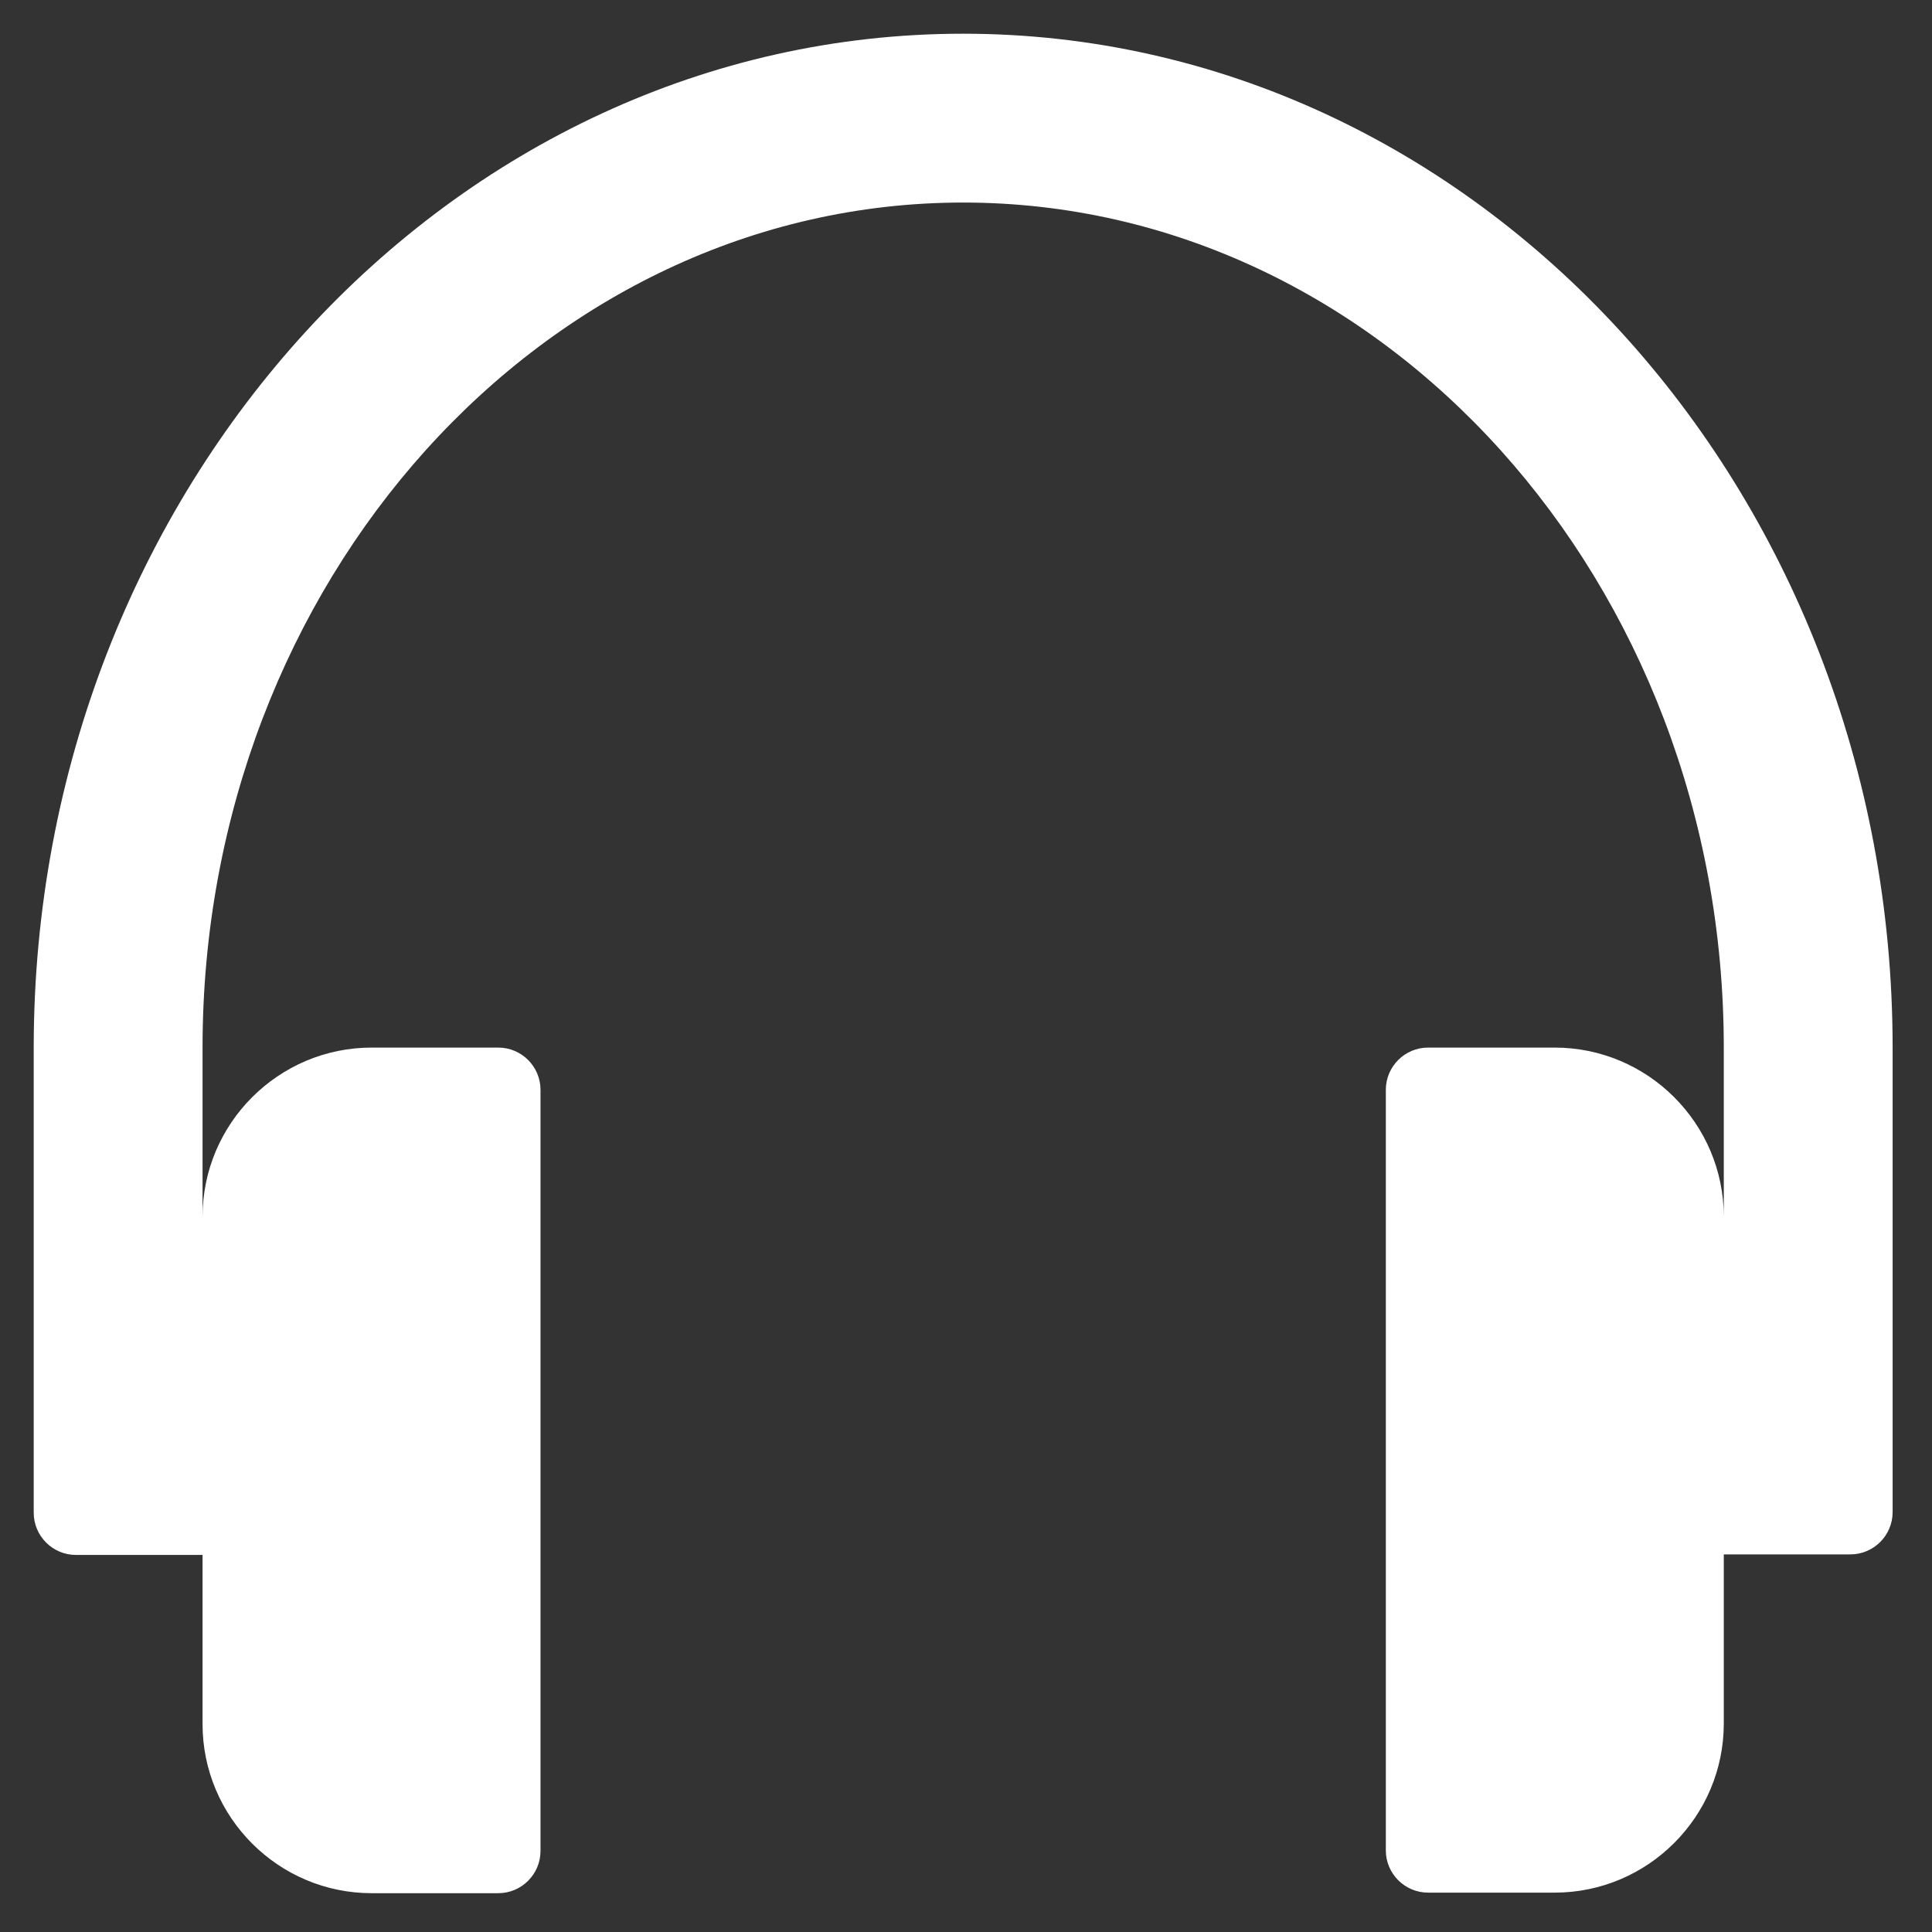 <?xml version="1.0" encoding="utf-8"?>
<!-- Generator: Adobe Illustrator 24.0.2, SVG Export Plug-In . SVG Version: 6.00 Build 0)  -->
<svg version="1.1" id="Capa_1" xmlns="http://www.w3.org/2000/svg" xmlns:xlink="http://www.w3.org/1999/xlink" x="0px" y="0px"
	 viewBox="0 0 682 682" style="enable-background:new 0 0 682 682;" xml:space="preserve">
<rect x="0" y="0" width="682" height="682" fill="#333333" stroke="none"/>
<style type="text/css">
	.st0{fill:#FFFFFF;}
</style>
<g>
	<g>
		<path class="st0" d="M340,11.9c-180.9,0-328.1,160.6-328.1,358v164.1c0,8.2,6.7,14.9,14.9,14.9h44.7v59.7
			c0,32.9,26.8,59.7,59.7,59.7h44.7c8.2,0,14.9-6.7,14.9-14.9V384.7c0-8.2-6.7-14.9-14.9-14.9h-44.7c-32.9,0-59.7,26.8-59.7,59.7
			v-59.7C71.5,205.3,192,71.5,340,71.5s268.5,133.8,268.5,298.3v59.7c0-32.9-26.8-59.7-59.7-59.7h-44.7c-8.2,0-14.9,6.7-14.9,14.9
			v268.5c0,8.2,6.7,14.9,14.9,14.9h44.7c32.9,0,59.7-26.8,59.7-59.7v-59.7h44.7c8.2,0,14.9-6.7,14.9-14.9V369.8
			C668.1,172.4,520.9,11.9,340,11.9z"/>
	</g>
</g>
</svg>
